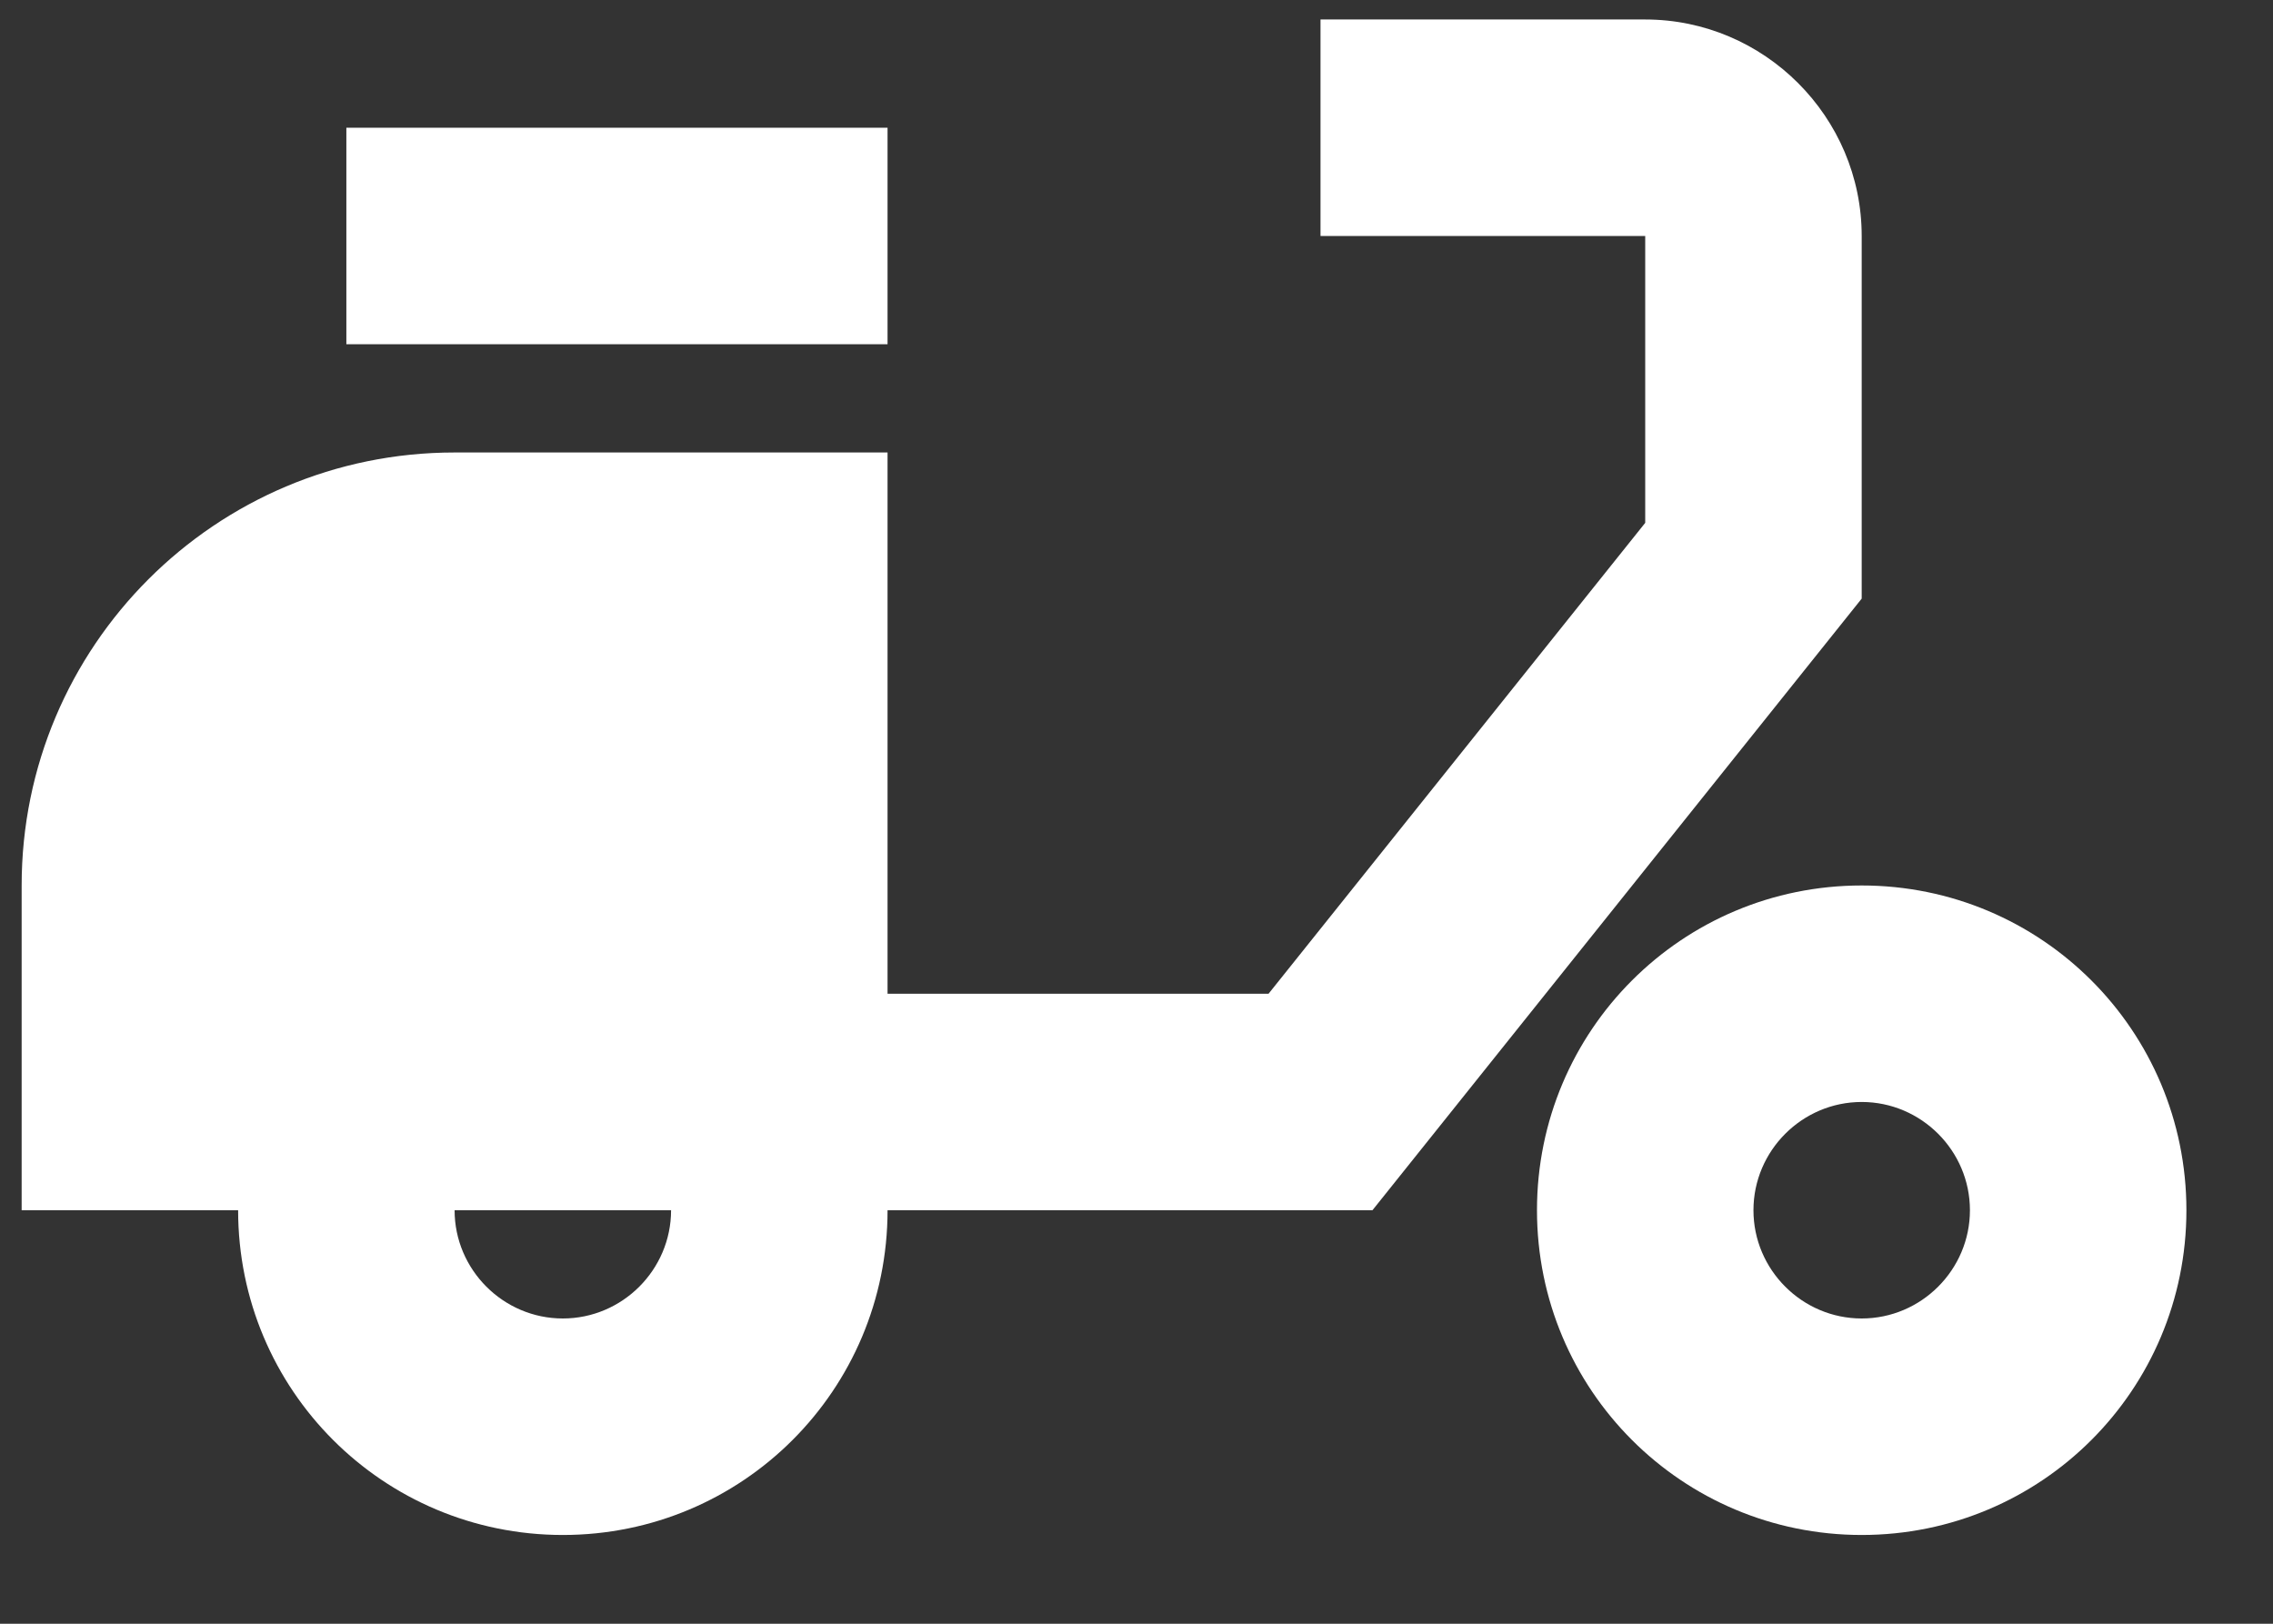 <svg width="21" height="15" viewBox="0 0 21 15" fill="none" xmlns="http://www.w3.org/2000/svg">
<rect x="0" y="0" width="21" height="15" fill="#333333" stroke="none"/>
<path d="M17.2 2.18C17.2 1.08 16.3 0.18 15.2 0.18H12.2V2.18H15.2V4.83L11.72 9.18H8.2V4.18H4.2C1.99 4.18 0.2 5.97 0.2 8.18V11.18H2.2C2.2 12.84 3.54 14.18 5.2 14.18C6.86 14.18 8.2 12.84 8.2 11.18H12.68L17.2 5.53V2.18ZM5.2 12.18C4.65 12.18 4.2 11.73 4.2 11.18H6.2C6.2 11.73 5.75 12.18 5.2 12.18Z" fill="white"/>
<path d="M8.2 1.18H3.2V3.18H8.2V1.18Z" fill="white"/>
<path d="M17.2 8.18C15.54 8.18 14.2 9.52 14.2 11.18C14.2 12.84 15.54 14.18 17.2 14.18C18.86 14.18 20.2 12.84 20.2 11.18C20.2 9.52 18.86 8.18 17.2 8.18ZM17.2 12.18C16.65 12.18 16.2 11.73 16.2 11.18C16.2 10.63 16.65 10.18 17.2 10.18C17.75 10.18 18.2 10.63 18.2 11.18C18.2 11.73 17.75 12.18 17.2 12.18Z" fill="white"/>
</svg>
